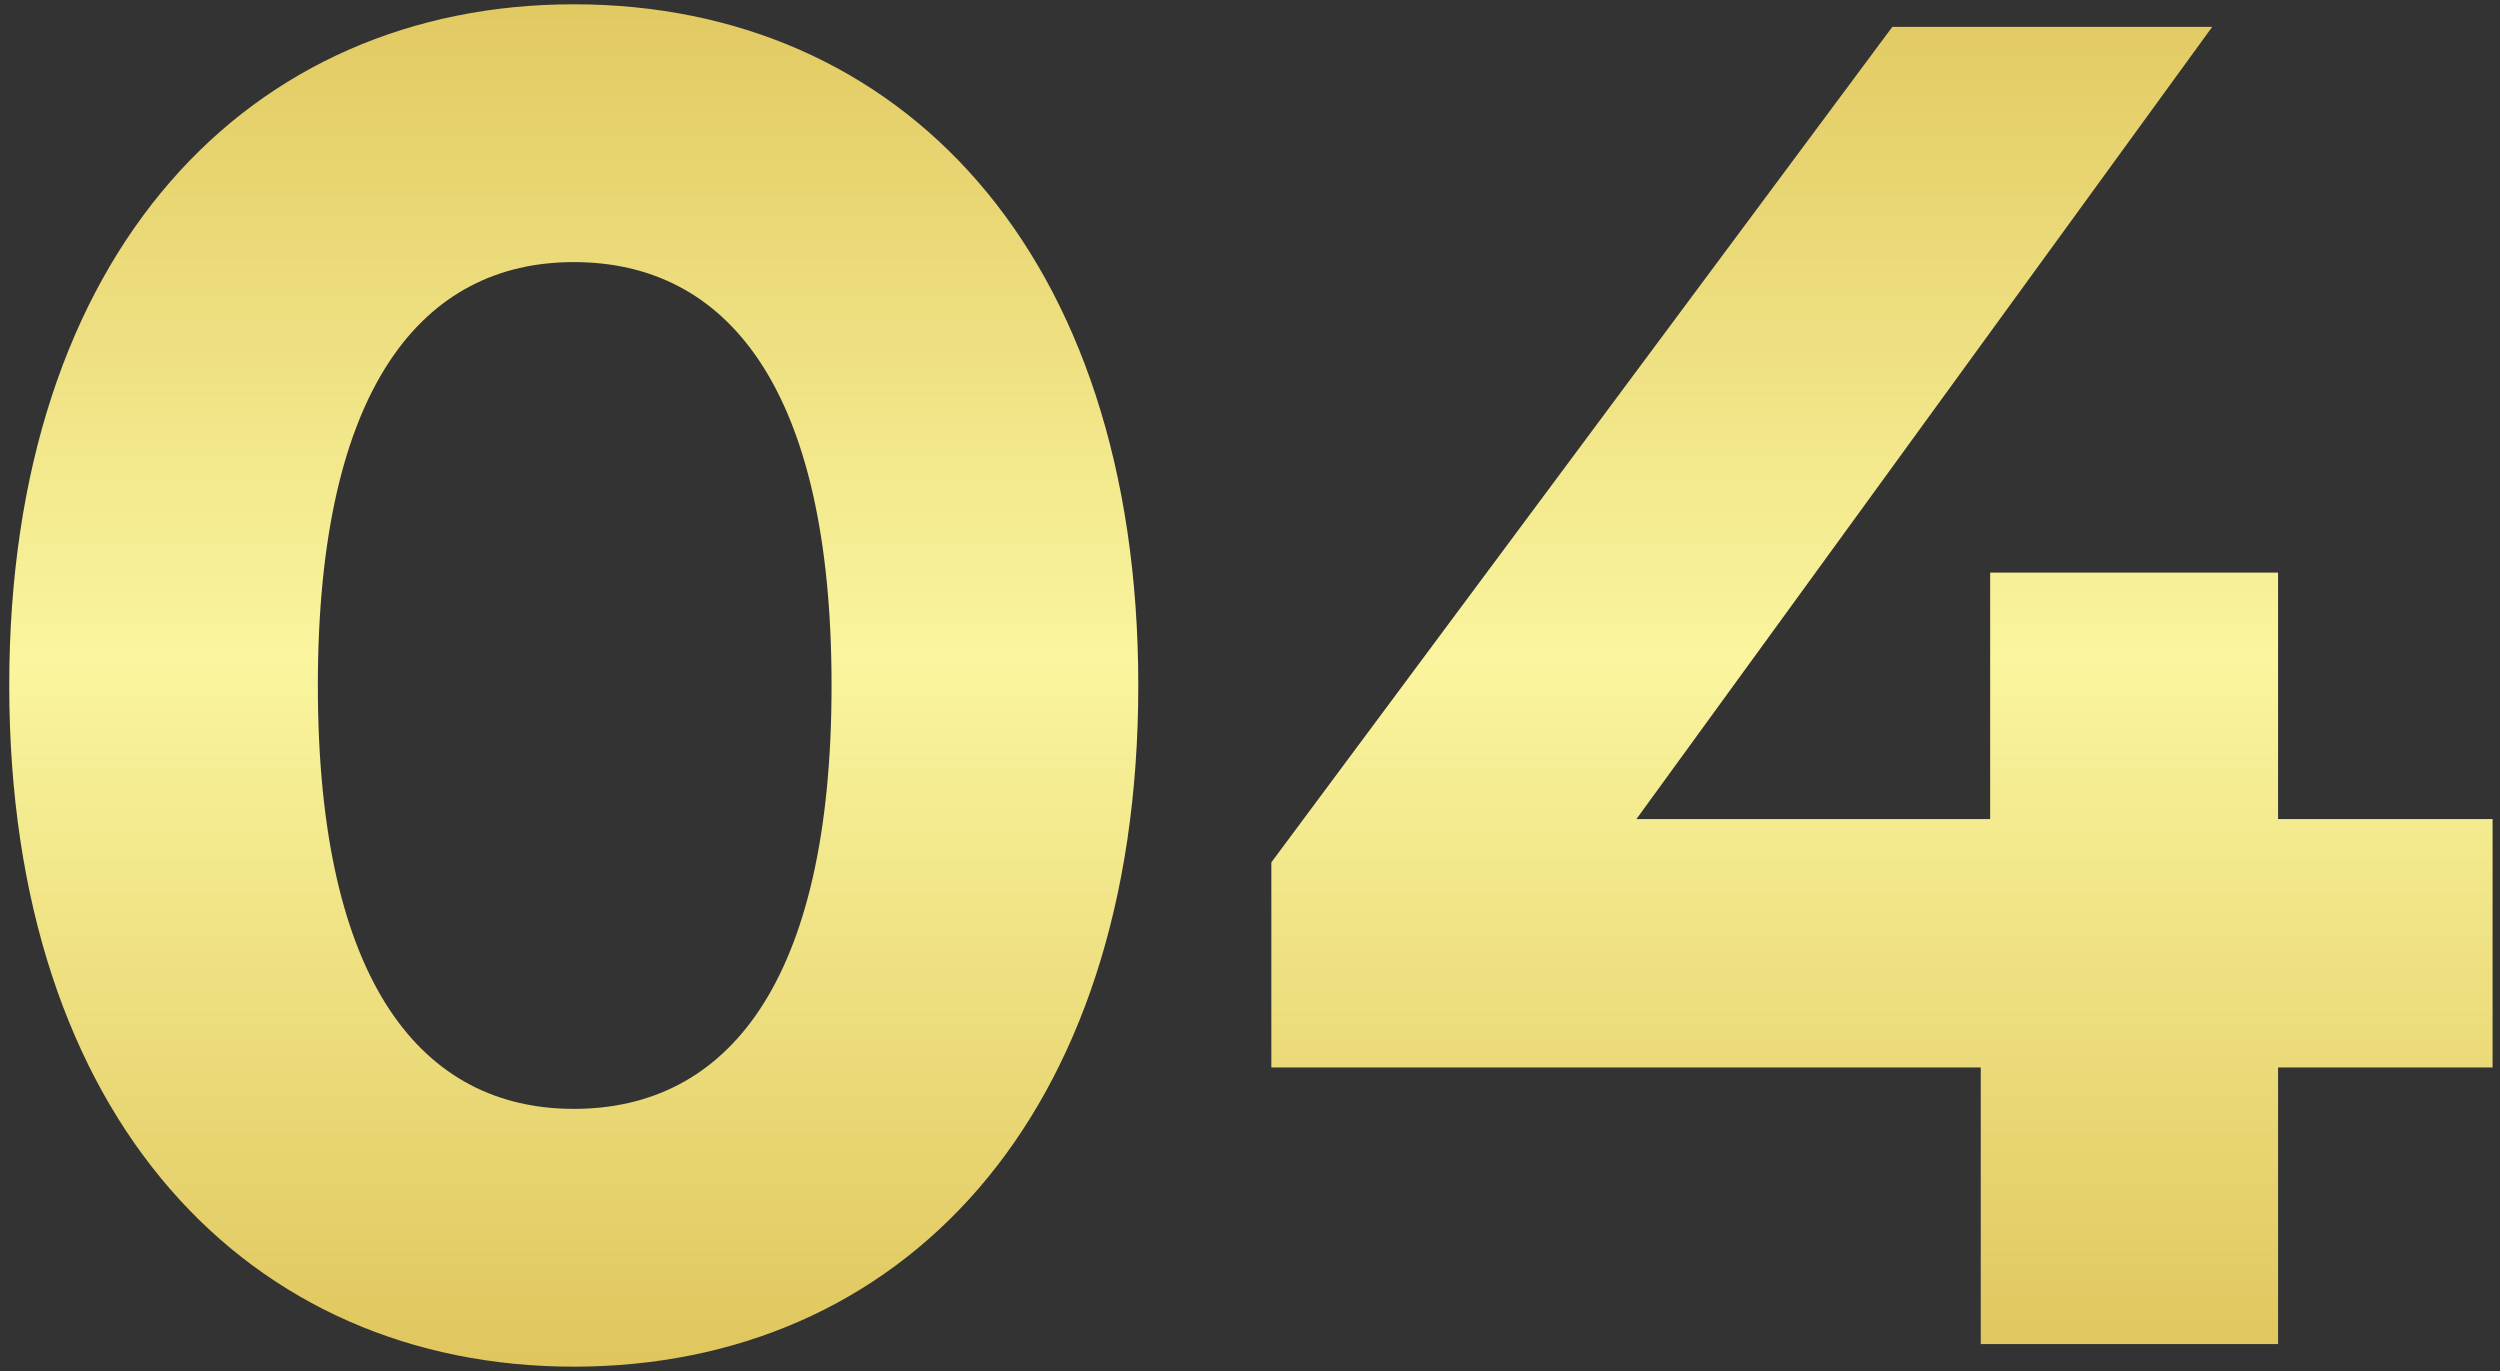 <svg xmlns="http://www.w3.org/2000/svg" width="93" height="51" viewBox="0 0 93 51" fill="none"><rect x="0" y="0" width="93" height="51" fill="#333333" stroke="none"/><path d="M21.344 50.84C9.304 50.84 0.344 41.67 0.344 25.5C0.344 9.33 9.304 0.16 21.344 0.16C33.454 0.16 42.344 9.33 42.344 25.5C42.344 41.67 33.454 50.84 21.344 50.84ZM21.344 41.25C27.014 41.25 30.934 36.63 30.934 25.5C30.934 14.37 27.014 9.75 21.344 9.75C15.744 9.75 11.824 14.37 11.824 25.5C11.824 36.63 15.744 41.25 21.344 41.25ZM92.724 30.47V39.71H84.744V50H73.684V39.71H47.294V32.08L70.394 1H82.294L60.874 30.47H74.034V21.3H84.744V30.47H92.724Z" fill="url(#paint0_linear_5800_14880)"></path><defs><linearGradient id="paint0_linear_5800_14880" x1="45.5" y1="-18" x2="45.5" y2="67" gradientUnits="userSpaceOnUse"><stop stop-color="#CFA935"></stop><stop offset="0.5" stop-color="#FAF59E"></stop><stop offset="1" stop-color="#CFA935"></stop></linearGradient></defs></svg>